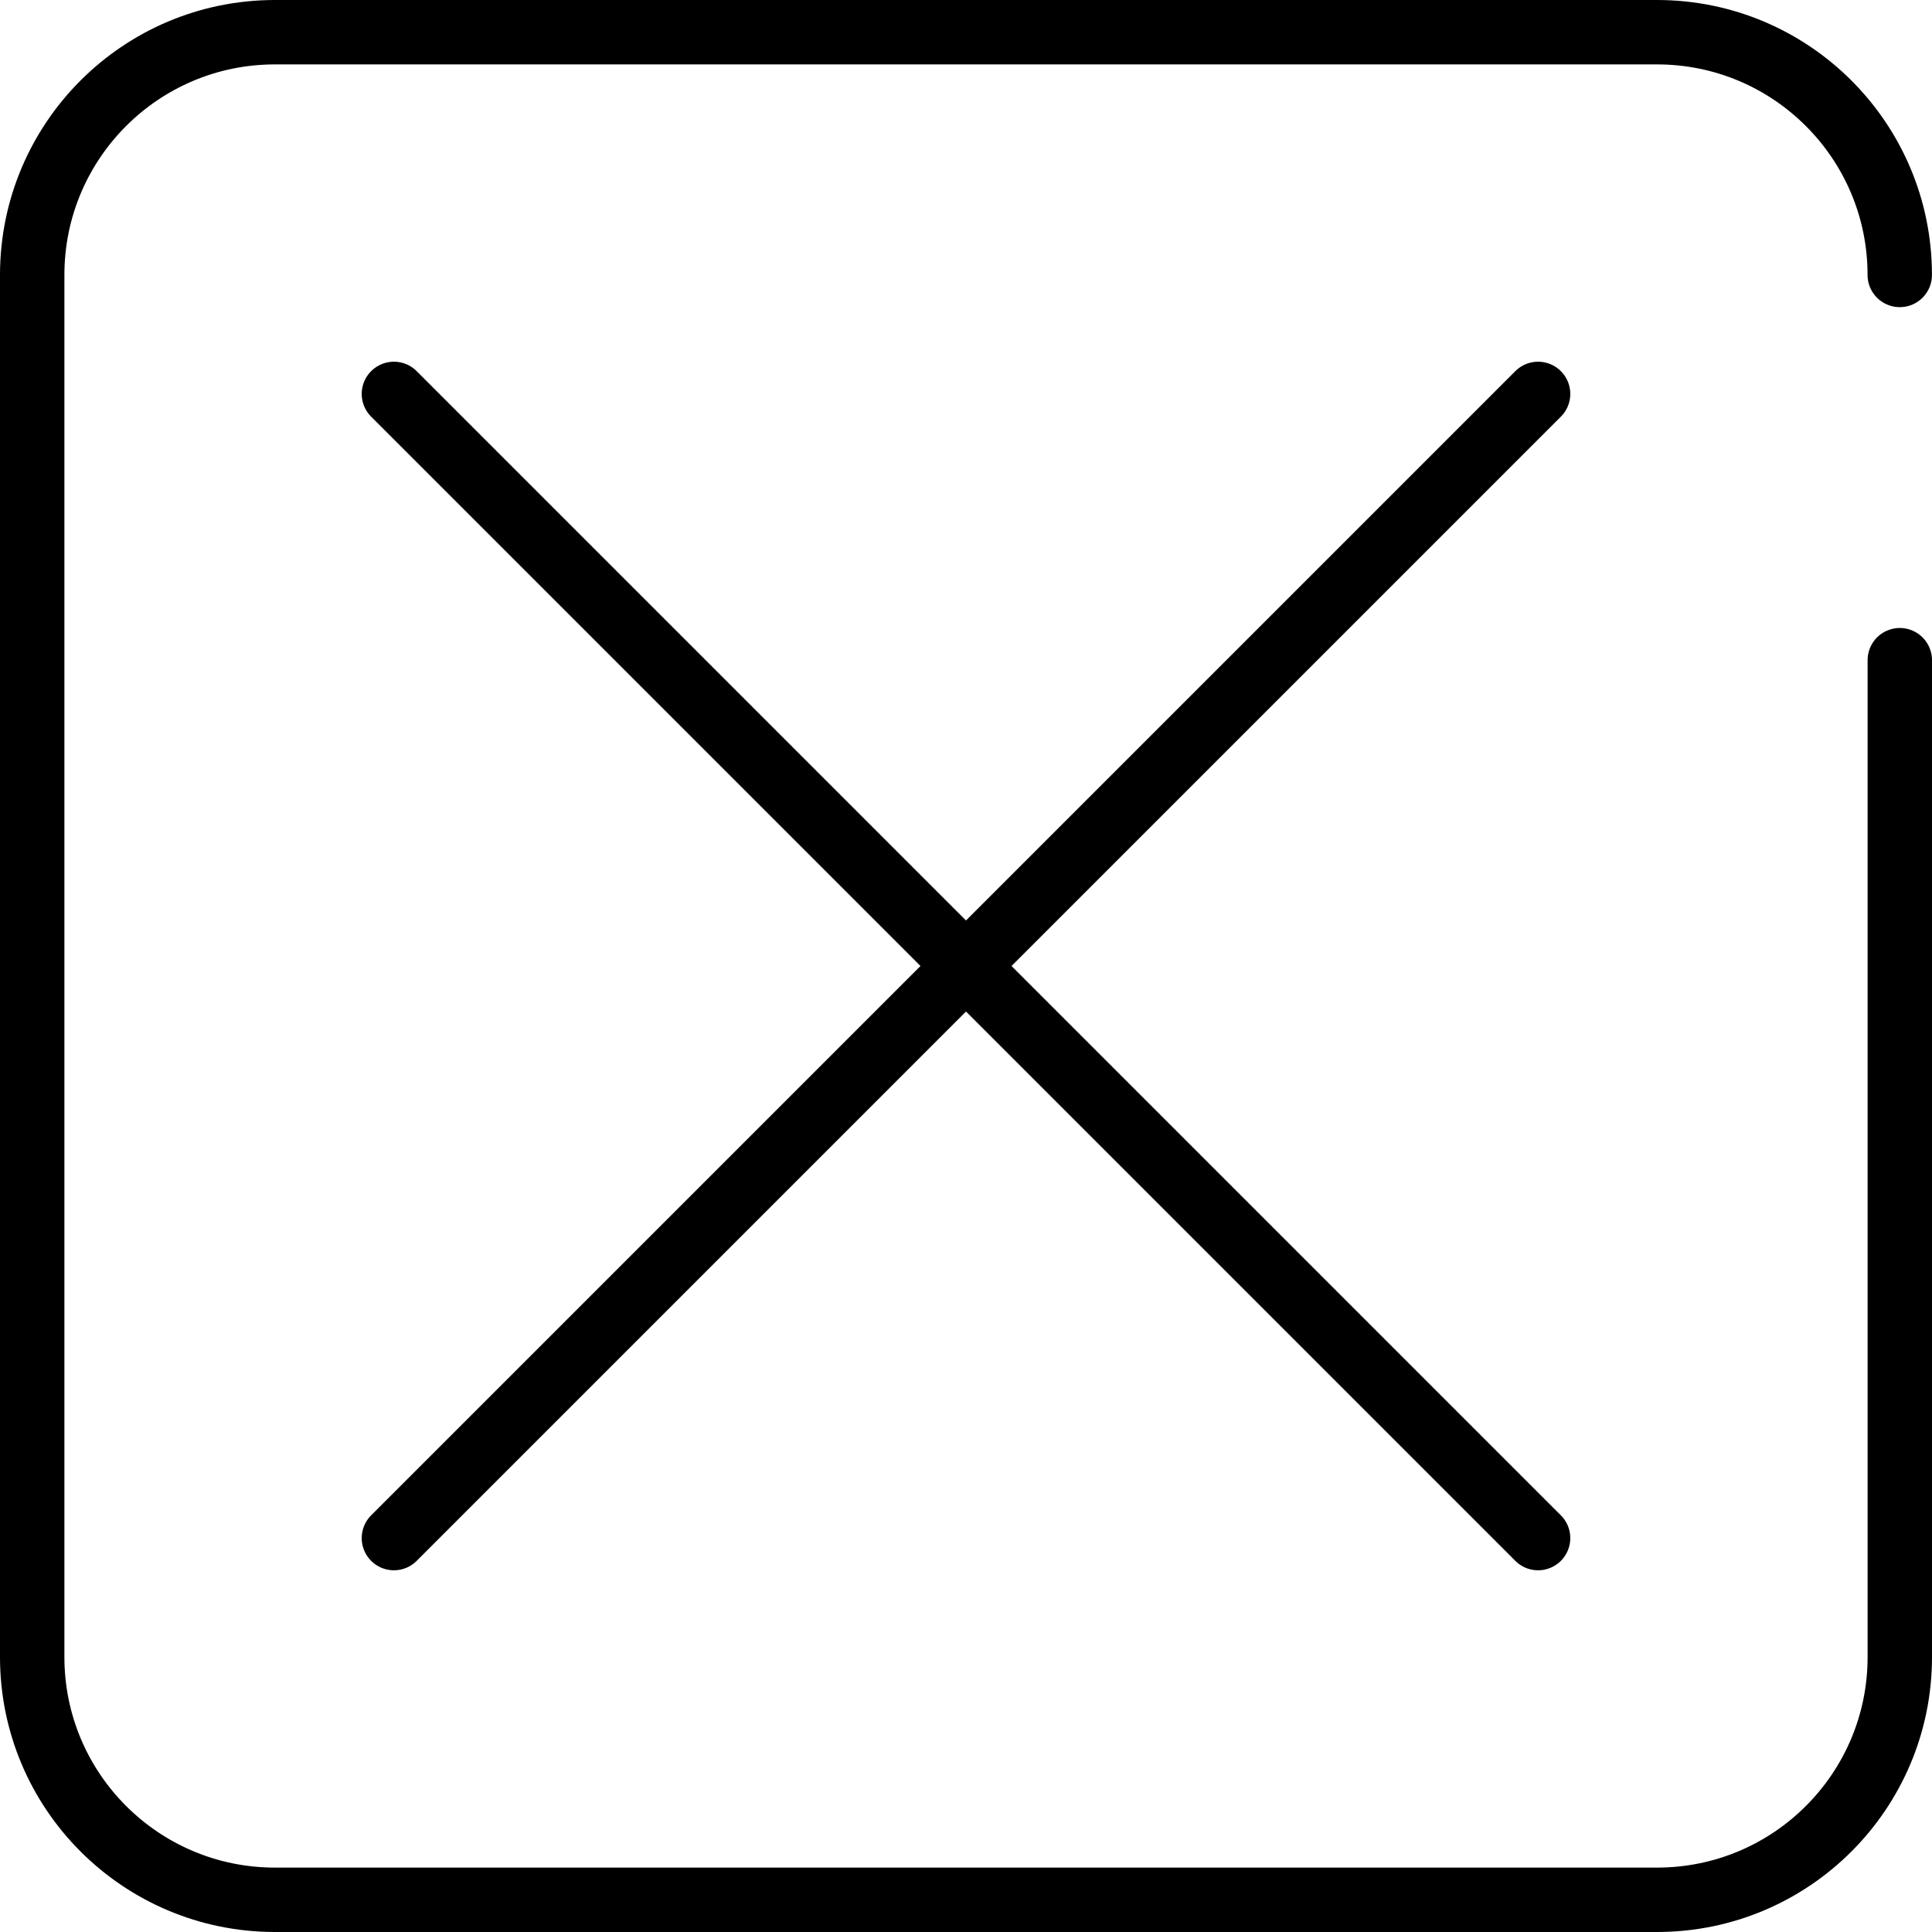 <?xml version="1.0" encoding="UTF-8"?>
<svg id="Ebene_1" data-name="Ebene 1" xmlns="http://www.w3.org/2000/svg" viewBox="0 0 450 450">
  <defs>
    <style>
      .cls-1 {
        fill: none;
        stroke: #000;
        stroke-linecap: round;
        stroke-linejoin: round;
        stroke-width: 15px;
      }
    </style>
  </defs>
  <path class="cls-1" d="m442.5,153.77v232.19c0,31.23-25.31,56.54-56.54,56.54H64.04c-31.23,0-56.54-25.31-56.54-56.54V64.04c0-31.23,25.31-56.54,56.54-56.54h321.91c31.23,0,56.54,25.31,56.54,56.54"/>
  <g>
    <line class="cls-1" x1="91.75" y1="91.75" x2="358.25" y2="358.25"/>
    <line class="cls-1" x1="358.25" y1="91.75" x2="91.75" y2="358.25"/>
  </g>
</svg>